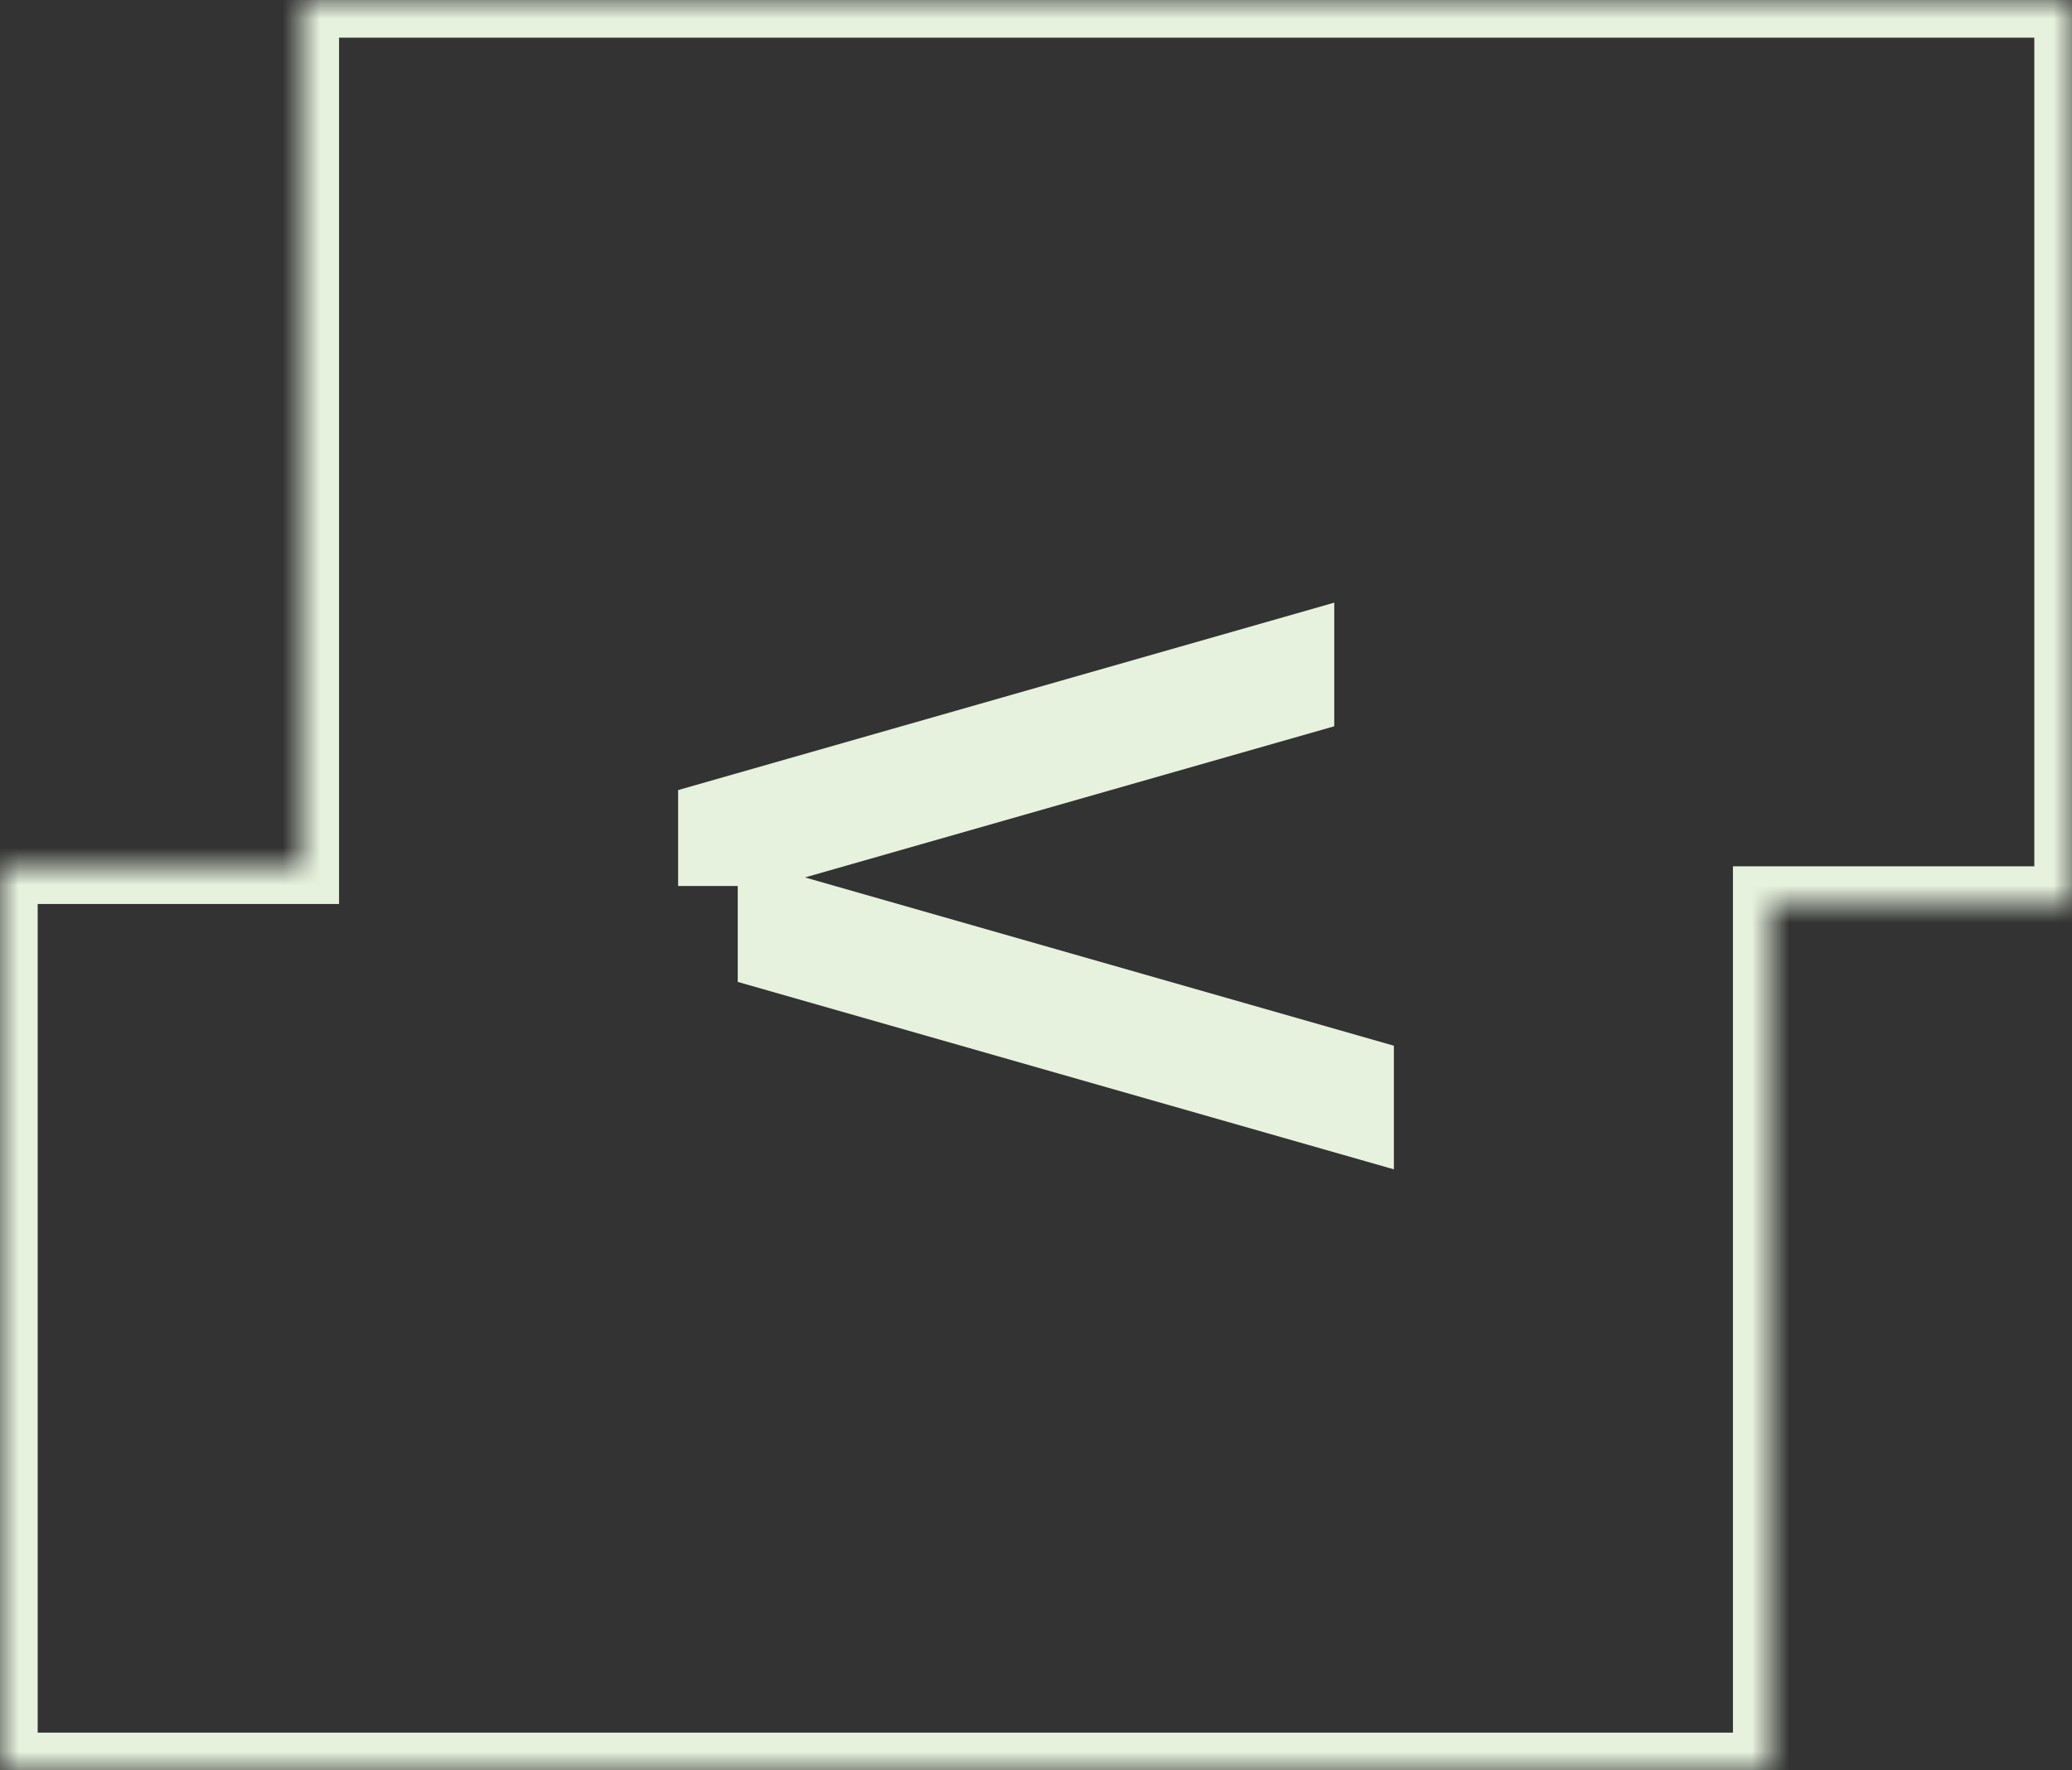 <svg width="55" height="47" viewBox="0 0 55 47" fill="none" xmlns="http://www.w3.org/2000/svg">
<rect x="0" y="0" width="55" height="47" fill="#333333" stroke="none"/>
<g id="Group 256">
<g id="Union">
<mask id="path-1-inside-1_182_2721" fill="white">
<path fill-rule="evenodd" clip-rule="evenodd" d="M55 0H8V23H0V47H47V24H55V0Z"/>
</mask>
<path d="M8 0V-1H7V0H8ZM55 0H56V-1H55V0ZM8 23V24H9V23H8ZM0 23V22H-1V23H0ZM0 47H-1V48H0V47ZM47 47V48H48V47H47ZM47 24V23H46V24H47ZM55 24V25H56V24H55ZM8 1H55V-1H8V1ZM9 23V0H7V23H9ZM0 24H8V22H0V24ZM1 47V23H-1V47H1ZM47 46H0V48H47V46ZM46 24V47H48V24H46ZM55 23H47V25H55V23ZM54 0V24H56V0H54Z" fill="#E7F2DE" mask="url(#path-1-inside-1_182_2721)"/>
</g>
<path id="Vector" d="M19.583 23.523V23.806V26.069L37 31.045V27.763L21.368 23.295L35.417 19.282V16L18 20.976V22.334V23.523H19.583Z" fill="#E7F2DE"/>
</g>
</svg>
